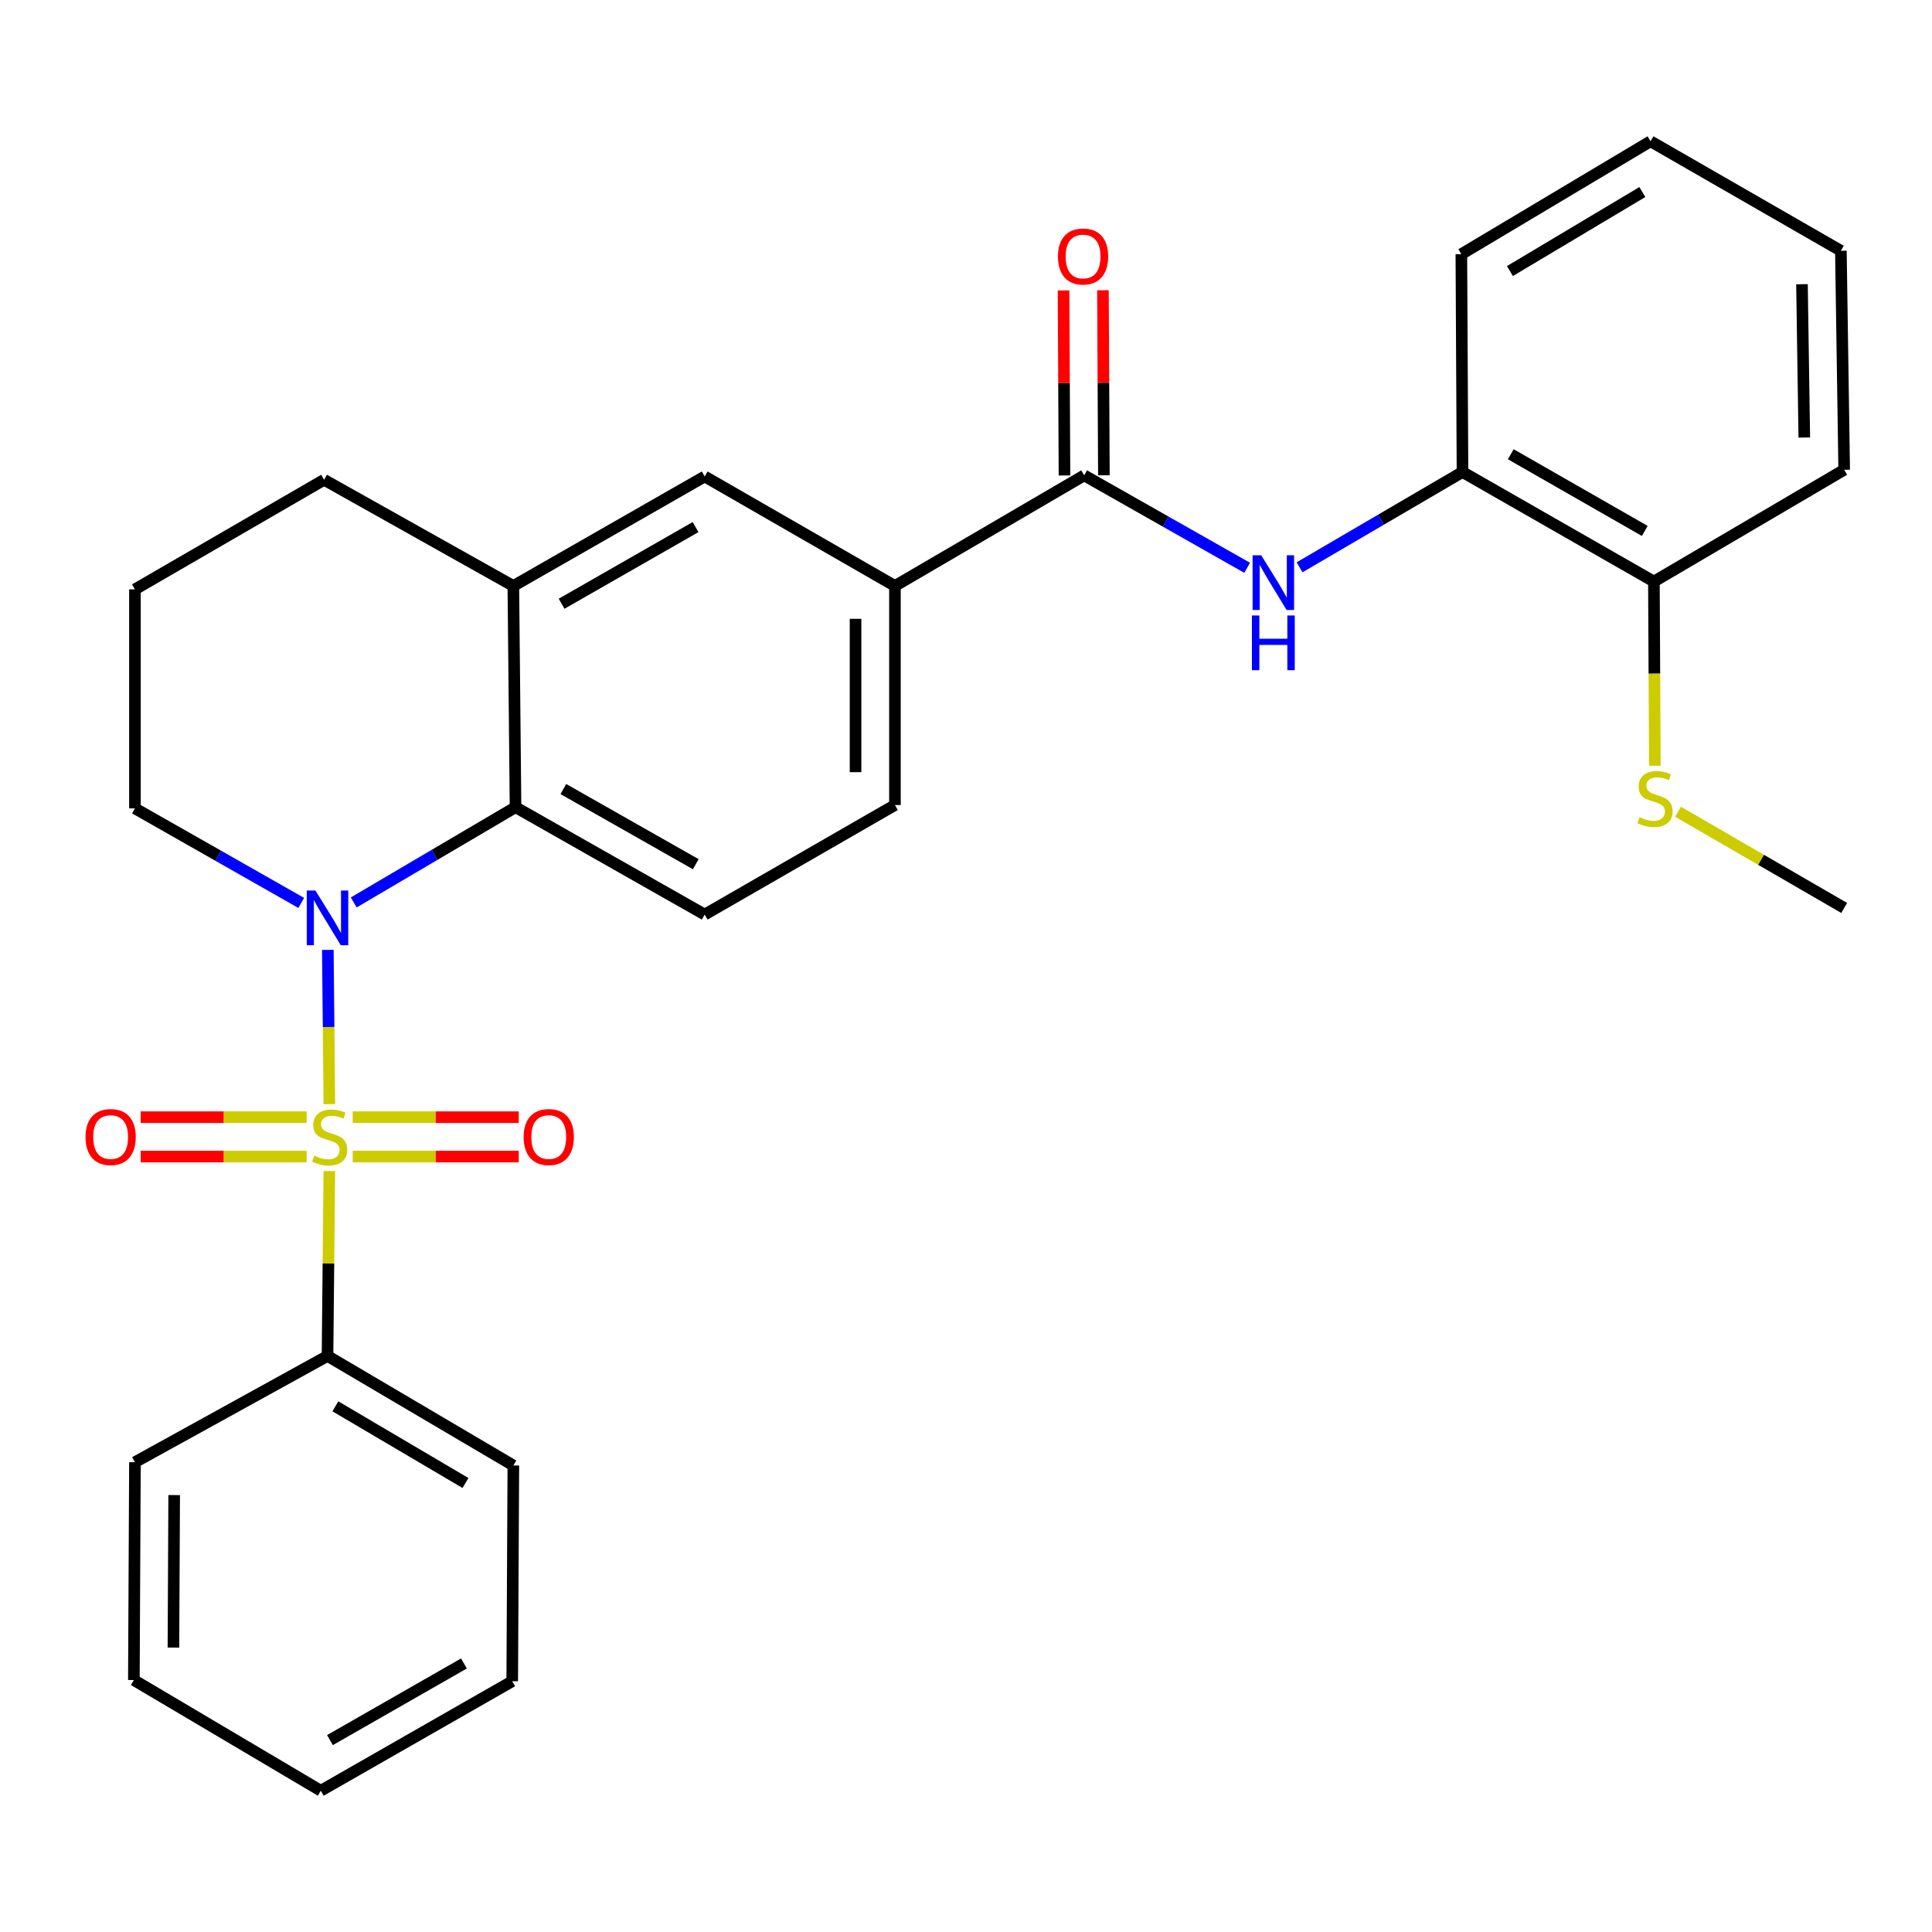 <?xml version='1.0' encoding='iso-8859-1'?>
<svg version='1.1' baseProfile='full'
              xmlns='http://www.w3.org/2000/svg'
                      xmlns:rdkit='http://www.rdkit.org/xml'
                      xmlns:xlink='http://www.w3.org/1999/xlink'
                  xml:space='preserve'
width='1000px' height='1000px' viewBox='0 0 1000 1000'>
<!-- END OF HEADER -->
<rect style='opacity:1.0;fill:#FFFFFF;stroke:none' width='1000' height='1000' x='0' y='0'> </rect>
<path class='bond-0' d='M 170.475,571.493 L 170.08,531.575' style='fill:none;fill-rule:evenodd;stroke:#CCCC00;stroke-width:6px;stroke-linecap:butt;stroke-linejoin:miter;stroke-opacity:1' />
<path class='bond-0' d='M 170.08,531.575 L 169.685,491.657' style='fill:none;fill-rule:evenodd;stroke:#0000FF;stroke-width:6px;stroke-linecap:butt;stroke-linejoin:miter;stroke-opacity:1' />
<path class='bond-6' d='M 158.728,578.251 L 115.768,578.251' style='fill:none;fill-rule:evenodd;stroke:#CCCC00;stroke-width:6px;stroke-linecap:butt;stroke-linejoin:miter;stroke-opacity:1' />
<path class='bond-6' d='M 115.768,578.251 L 72.807,578.251' style='fill:none;fill-rule:evenodd;stroke:#FF0000;stroke-width:6px;stroke-linecap:butt;stroke-linejoin:miter;stroke-opacity:1' />
<path class='bond-6' d='M 158.728,598.644 L 115.768,598.644' style='fill:none;fill-rule:evenodd;stroke:#CCCC00;stroke-width:6px;stroke-linecap:butt;stroke-linejoin:miter;stroke-opacity:1' />
<path class='bond-6' d='M 115.768,598.644 L 72.807,598.644' style='fill:none;fill-rule:evenodd;stroke:#FF0000;stroke-width:6px;stroke-linecap:butt;stroke-linejoin:miter;stroke-opacity:1' />
<path class='bond-7' d='M 182.557,598.644 L 225.528,598.644' style='fill:none;fill-rule:evenodd;stroke:#CCCC00;stroke-width:6px;stroke-linecap:butt;stroke-linejoin:miter;stroke-opacity:1' />
<path class='bond-7' d='M 225.528,598.644 L 268.5,598.644' style='fill:none;fill-rule:evenodd;stroke:#FF0000;stroke-width:6px;stroke-linecap:butt;stroke-linejoin:miter;stroke-opacity:1' />
<path class='bond-7' d='M 182.557,578.251 L 225.528,578.251' style='fill:none;fill-rule:evenodd;stroke:#CCCC00;stroke-width:6px;stroke-linecap:butt;stroke-linejoin:miter;stroke-opacity:1' />
<path class='bond-7' d='M 225.528,578.251 L 268.5,578.251' style='fill:none;fill-rule:evenodd;stroke:#FF0000;stroke-width:6px;stroke-linecap:butt;stroke-linejoin:miter;stroke-opacity:1' />
<path class='bond-8' d='M 170.467,606.162 L 169.994,654.002' style='fill:none;fill-rule:evenodd;stroke:#CCCC00;stroke-width:6px;stroke-linecap:butt;stroke-linejoin:miter;stroke-opacity:1' />
<path class='bond-8' d='M 169.994,654.002 L 169.521,701.841' style='fill:none;fill-rule:evenodd;stroke:#000000;stroke-width:6px;stroke-linecap:butt;stroke-linejoin:miter;stroke-opacity:1' />
<path class='bond-1' d='M 183.084,467.104 L 224.961,442.455' style='fill:none;fill-rule:evenodd;stroke:#0000FF;stroke-width:6px;stroke-linecap:butt;stroke-linejoin:miter;stroke-opacity:1' />
<path class='bond-1' d='M 224.961,442.455 L 266.839,417.806' style='fill:none;fill-rule:evenodd;stroke:#000000;stroke-width:6px;stroke-linecap:butt;stroke-linejoin:miter;stroke-opacity:1' />
<path class='bond-15' d='M 155.914,467.351 L 112.88,442.885' style='fill:none;fill-rule:evenodd;stroke:#0000FF;stroke-width:6px;stroke-linecap:butt;stroke-linejoin:miter;stroke-opacity:1' />
<path class='bond-15' d='M 112.88,442.885 L 69.846,418.418' style='fill:none;fill-rule:evenodd;stroke:#000000;stroke-width:6px;stroke-linecap:butt;stroke-linejoin:miter;stroke-opacity:1' />
<path class='bond-4' d='M 266.839,417.806 L 265.706,303.291' style='fill:none;fill-rule:evenodd;stroke:#000000;stroke-width:6px;stroke-linecap:butt;stroke-linejoin:miter;stroke-opacity:1' />
<path class='bond-10' d='M 266.839,417.806 L 364.746,473.376' style='fill:none;fill-rule:evenodd;stroke:#000000;stroke-width:6px;stroke-linecap:butt;stroke-linejoin:miter;stroke-opacity:1' />
<path class='bond-10' d='M 291.591,408.407 L 360.126,447.306' style='fill:none;fill-rule:evenodd;stroke:#000000;stroke-width:6px;stroke-linecap:butt;stroke-linejoin:miter;stroke-opacity:1' />
<path class='bond-2' d='M 561.172,246.055 L 463.22,303.291' style='fill:none;fill-rule:evenodd;stroke:#000000;stroke-width:6px;stroke-linecap:butt;stroke-linejoin:miter;stroke-opacity:1' />
<path class='bond-3' d='M 561.172,246.055 L 603.349,269.974' style='fill:none;fill-rule:evenodd;stroke:#000000;stroke-width:6px;stroke-linecap:butt;stroke-linejoin:miter;stroke-opacity:1' />
<path class='bond-3' d='M 603.349,269.974 L 645.525,293.893' style='fill:none;fill-rule:evenodd;stroke:#0000FF;stroke-width:6px;stroke-linecap:butt;stroke-linejoin:miter;stroke-opacity:1' />
<path class='bond-12' d='M 571.368,246.003 L 571.124,198.115' style='fill:none;fill-rule:evenodd;stroke:#000000;stroke-width:6px;stroke-linecap:butt;stroke-linejoin:miter;stroke-opacity:1' />
<path class='bond-12' d='M 571.124,198.115 L 570.88,150.226' style='fill:none;fill-rule:evenodd;stroke:#FF0000;stroke-width:6px;stroke-linecap:butt;stroke-linejoin:miter;stroke-opacity:1' />
<path class='bond-12' d='M 550.976,246.107 L 550.732,198.219' style='fill:none;fill-rule:evenodd;stroke:#000000;stroke-width:6px;stroke-linecap:butt;stroke-linejoin:miter;stroke-opacity:1' />
<path class='bond-12' d='M 550.732,198.219 L 550.488,150.33' style='fill:none;fill-rule:evenodd;stroke:#FF0000;stroke-width:6px;stroke-linecap:butt;stroke-linejoin:miter;stroke-opacity:1' />
<path class='bond-11' d='M 672.655,293.639 L 714.821,268.975' style='fill:none;fill-rule:evenodd;stroke:#0000FF;stroke-width:6px;stroke-linecap:butt;stroke-linejoin:miter;stroke-opacity:1' />
<path class='bond-11' d='M 714.821,268.975 L 756.986,244.311' style='fill:none;fill-rule:evenodd;stroke:#000000;stroke-width:6px;stroke-linecap:butt;stroke-linejoin:miter;stroke-opacity:1' />
<path class='bond-9' d='M 265.706,303.291 L 364.746,246.622' style='fill:none;fill-rule:evenodd;stroke:#000000;stroke-width:6px;stroke-linecap:butt;stroke-linejoin:miter;stroke-opacity:1' />
<path class='bond-9' d='M 290.689,312.49 L 360.018,272.822' style='fill:none;fill-rule:evenodd;stroke:#000000;stroke-width:6px;stroke-linecap:butt;stroke-linejoin:miter;stroke-opacity:1' />
<path class='bond-30' d='M 265.706,303.291 L 167.753,248.333' style='fill:none;fill-rule:evenodd;stroke:#000000;stroke-width:6px;stroke-linecap:butt;stroke-linejoin:miter;stroke-opacity:1' />
<path class='bond-5' d='M 463.22,303.291 L 463.22,416.685' style='fill:none;fill-rule:evenodd;stroke:#000000;stroke-width:6px;stroke-linecap:butt;stroke-linejoin:miter;stroke-opacity:1' />
<path class='bond-5' d='M 442.827,320.3 L 442.827,399.676' style='fill:none;fill-rule:evenodd;stroke:#000000;stroke-width:6px;stroke-linecap:butt;stroke-linejoin:miter;stroke-opacity:1' />
<path class='bond-31' d='M 463.22,303.291 L 364.746,246.622' style='fill:none;fill-rule:evenodd;stroke:#000000;stroke-width:6px;stroke-linecap:butt;stroke-linejoin:miter;stroke-opacity:1' />
<path class='bond-20' d='M 169.521,701.841 L 265.706,758.533' style='fill:none;fill-rule:evenodd;stroke:#000000;stroke-width:6px;stroke-linecap:butt;stroke-linejoin:miter;stroke-opacity:1' />
<path class='bond-20' d='M 173.594,727.913 L 240.923,767.597' style='fill:none;fill-rule:evenodd;stroke:#000000;stroke-width:6px;stroke-linecap:butt;stroke-linejoin:miter;stroke-opacity:1' />
<path class='bond-21' d='M 169.521,701.841 L 69.846,756.834' style='fill:none;fill-rule:evenodd;stroke:#000000;stroke-width:6px;stroke-linecap:butt;stroke-linejoin:miter;stroke-opacity:1' />
<path class='bond-13' d='M 364.746,473.376 L 463.22,416.685' style='fill:none;fill-rule:evenodd;stroke:#000000;stroke-width:6px;stroke-linecap:butt;stroke-linejoin:miter;stroke-opacity:1' />
<path class='bond-14' d='M 756.986,244.311 L 856.06,301.013' style='fill:none;fill-rule:evenodd;stroke:#000000;stroke-width:6px;stroke-linecap:butt;stroke-linejoin:miter;stroke-opacity:1' />
<path class='bond-14' d='M 781.977,235.117 L 851.329,274.809' style='fill:none;fill-rule:evenodd;stroke:#000000;stroke-width:6px;stroke-linecap:butt;stroke-linejoin:miter;stroke-opacity:1' />
<path class='bond-19' d='M 756.986,244.311 L 756.397,131.551' style='fill:none;fill-rule:evenodd;stroke:#000000;stroke-width:6px;stroke-linecap:butt;stroke-linejoin:miter;stroke-opacity:1' />
<path class='bond-16' d='M 856.06,301.013 L 856.306,348.675' style='fill:none;fill-rule:evenodd;stroke:#000000;stroke-width:6px;stroke-linecap:butt;stroke-linejoin:miter;stroke-opacity:1' />
<path class='bond-16' d='M 856.306,348.675 L 856.551,396.337' style='fill:none;fill-rule:evenodd;stroke:#CCCC00;stroke-width:6px;stroke-linecap:butt;stroke-linejoin:miter;stroke-opacity:1' />
<path class='bond-22' d='M 856.06,301.013 L 954.545,243.166' style='fill:none;fill-rule:evenodd;stroke:#000000;stroke-width:6px;stroke-linecap:butt;stroke-linejoin:miter;stroke-opacity:1' />
<path class='bond-18' d='M 69.846,418.418 L 69.846,305.058' style='fill:none;fill-rule:evenodd;stroke:#000000;stroke-width:6px;stroke-linecap:butt;stroke-linejoin:miter;stroke-opacity:1' />
<path class='bond-23' d='M 868.547,420.159 L 911.546,445.057' style='fill:none;fill-rule:evenodd;stroke:#CCCC00;stroke-width:6px;stroke-linecap:butt;stroke-linejoin:miter;stroke-opacity:1' />
<path class='bond-23' d='M 911.546,445.057 L 954.545,469.955' style='fill:none;fill-rule:evenodd;stroke:#000000;stroke-width:6px;stroke-linecap:butt;stroke-linejoin:miter;stroke-opacity:1' />
<path class='bond-17' d='M 167.753,248.333 L 69.846,305.058' style='fill:none;fill-rule:evenodd;stroke:#000000;stroke-width:6px;stroke-linecap:butt;stroke-linejoin:miter;stroke-opacity:1' />
<path class='bond-24' d='M 756.397,131.551 L 854.316,73.126' style='fill:none;fill-rule:evenodd;stroke:#000000;stroke-width:6px;stroke-linecap:butt;stroke-linejoin:miter;stroke-opacity:1' />
<path class='bond-24' d='M 781.534,140.299 L 850.077,99.402' style='fill:none;fill-rule:evenodd;stroke:#000000;stroke-width:6px;stroke-linecap:butt;stroke-linejoin:miter;stroke-opacity:1' />
<path class='bond-25' d='M 265.706,758.533 L 265.128,870.205' style='fill:none;fill-rule:evenodd;stroke:#000000;stroke-width:6px;stroke-linecap:butt;stroke-linejoin:miter;stroke-opacity:1' />
<path class='bond-26' d='M 69.846,756.834 L 69.291,869.593' style='fill:none;fill-rule:evenodd;stroke:#000000;stroke-width:6px;stroke-linecap:butt;stroke-linejoin:miter;stroke-opacity:1' />
<path class='bond-26' d='M 90.155,773.848 L 89.767,852.78' style='fill:none;fill-rule:evenodd;stroke:#000000;stroke-width:6px;stroke-linecap:butt;stroke-linejoin:miter;stroke-opacity:1' />
<path class='bond-32' d='M 954.545,243.166 L 952.835,129.795' style='fill:none;fill-rule:evenodd;stroke:#000000;stroke-width:6px;stroke-linecap:butt;stroke-linejoin:miter;stroke-opacity:1' />
<path class='bond-32' d='M 933.899,226.468 L 932.701,147.108' style='fill:none;fill-rule:evenodd;stroke:#000000;stroke-width:6px;stroke-linecap:butt;stroke-linejoin:miter;stroke-opacity:1' />
<path class='bond-27' d='M 854.316,73.126 L 952.835,129.795' style='fill:none;fill-rule:evenodd;stroke:#000000;stroke-width:6px;stroke-linecap:butt;stroke-linejoin:miter;stroke-opacity:1' />
<path class='bond-29' d='M 265.128,870.205 L 166.043,926.874' style='fill:none;fill-rule:evenodd;stroke:#000000;stroke-width:6px;stroke-linecap:butt;stroke-linejoin:miter;stroke-opacity:1' />
<path class='bond-29' d='M 240.141,861.003 L 170.781,900.672' style='fill:none;fill-rule:evenodd;stroke:#000000;stroke-width:6px;stroke-linecap:butt;stroke-linejoin:miter;stroke-opacity:1' />
<path class='bond-28' d='M 69.291,869.593 L 166.043,926.874' style='fill:none;fill-rule:evenodd;stroke:#000000;stroke-width:6px;stroke-linecap:butt;stroke-linejoin:miter;stroke-opacity:1' />
<path  class='atom-0' d='M 162.642 598.167
Q 162.962 598.287, 164.282 598.847
Q 165.602 599.407, 167.042 599.767
Q 168.522 600.087, 169.962 600.087
Q 172.642 600.087, 174.202 598.807
Q 175.762 597.487, 175.762 595.207
Q 175.762 593.647, 174.962 592.687
Q 174.202 591.727, 173.002 591.207
Q 171.802 590.687, 169.802 590.087
Q 167.282 589.327, 165.762 588.607
Q 164.282 587.887, 163.202 586.367
Q 162.162 584.847, 162.162 582.287
Q 162.162 578.727, 164.562 576.527
Q 167.002 574.327, 171.802 574.327
Q 175.082 574.327, 178.802 575.887
L 177.882 578.967
Q 174.482 577.567, 171.922 577.567
Q 169.162 577.567, 167.642 578.727
Q 166.122 579.847, 166.162 581.807
Q 166.162 583.327, 166.922 584.247
Q 167.722 585.167, 168.842 585.687
Q 170.002 586.207, 171.922 586.807
Q 174.482 587.607, 176.002 588.407
Q 177.522 589.207, 178.602 590.847
Q 179.722 592.447, 179.722 595.207
Q 179.722 599.127, 177.082 601.247
Q 174.482 603.327, 170.122 603.327
Q 167.602 603.327, 165.682 602.767
Q 163.802 602.247, 161.562 601.327
L 162.642 598.167
' fill='#CCCC00'/>
<path  class='atom-1' d='M 163.261 460.927
L 172.541 475.927
Q 173.461 477.407, 174.941 480.087
Q 176.421 482.767, 176.501 482.927
L 176.501 460.927
L 180.261 460.927
L 180.261 489.247
L 176.381 489.247
L 166.421 472.847
Q 165.261 470.927, 164.021 468.727
Q 162.821 466.527, 162.461 465.847
L 162.461 489.247
L 158.781 489.247
L 158.781 460.927
L 163.261 460.927
' fill='#0000FF'/>
<path  class='atom-4' d='M 652.819 287.42
L 662.099 302.42
Q 663.019 303.9, 664.499 306.58
Q 665.979 309.26, 666.059 309.42
L 666.059 287.42
L 669.819 287.42
L 669.819 315.74
L 665.939 315.74
L 655.979 299.34
Q 654.819 297.42, 653.579 295.22
Q 652.379 293.02, 652.019 292.34
L 652.019 315.74
L 648.339 315.74
L 648.339 287.42
L 652.819 287.42
' fill='#0000FF'/>
<path  class='atom-4' d='M 647.999 318.572
L 651.839 318.572
L 651.839 330.612
L 666.319 330.612
L 666.319 318.572
L 670.159 318.572
L 670.159 346.892
L 666.319 346.892
L 666.319 333.812
L 651.839 333.812
L 651.839 346.892
L 647.999 346.892
L 647.999 318.572
' fill='#0000FF'/>
<path  class='atom-7' d='M 44.271 588.527
Q 44.271 581.727, 47.631 577.927
Q 50.991 574.127, 57.271 574.127
Q 63.551 574.127, 66.911 577.927
Q 70.271 581.727, 70.271 588.527
Q 70.271 595.407, 66.871 599.327
Q 63.471 603.207, 57.271 603.207
Q 51.031 603.207, 47.631 599.327
Q 44.271 595.447, 44.271 588.527
M 57.271 600.007
Q 61.591 600.007, 63.911 597.127
Q 66.271 594.207, 66.271 588.527
Q 66.271 582.967, 63.911 580.167
Q 61.591 577.327, 57.271 577.327
Q 52.951 577.327, 50.591 580.127
Q 48.271 582.927, 48.271 588.527
Q 48.271 594.247, 50.591 597.127
Q 52.951 600.007, 57.271 600.007
' fill='#FF0000'/>
<path  class='atom-8' d='M 271.037 588.527
Q 271.037 581.727, 274.397 577.927
Q 277.757 574.127, 284.037 574.127
Q 290.317 574.127, 293.677 577.927
Q 297.037 581.727, 297.037 588.527
Q 297.037 595.407, 293.637 599.327
Q 290.237 603.207, 284.037 603.207
Q 277.797 603.207, 274.397 599.327
Q 271.037 595.447, 271.037 588.527
M 284.037 600.007
Q 288.357 600.007, 290.677 597.127
Q 293.037 594.207, 293.037 588.527
Q 293.037 582.967, 290.677 580.167
Q 288.357 577.327, 284.037 577.327
Q 279.717 577.327, 277.357 580.127
Q 275.037 582.927, 275.037 588.527
Q 275.037 594.247, 277.357 597.127
Q 279.717 600.007, 284.037 600.007
' fill='#FF0000'/>
<path  class='atom-13' d='M 547.594 132.764
Q 547.594 125.964, 550.954 122.164
Q 554.314 118.364, 560.594 118.364
Q 566.874 118.364, 570.234 122.164
Q 573.594 125.964, 573.594 132.764
Q 573.594 139.644, 570.194 143.564
Q 566.794 147.444, 560.594 147.444
Q 554.354 147.444, 550.954 143.564
Q 547.594 139.684, 547.594 132.764
M 560.594 144.244
Q 564.914 144.244, 567.234 141.364
Q 569.594 138.444, 569.594 132.764
Q 569.594 127.204, 567.234 124.404
Q 564.914 121.564, 560.594 121.564
Q 556.274 121.564, 553.914 124.364
Q 551.594 127.164, 551.594 132.764
Q 551.594 138.484, 553.914 141.364
Q 556.274 144.244, 560.594 144.244
' fill='#FF0000'/>
<path  class='atom-17' d='M 848.638 422.983
Q 848.958 423.103, 850.278 423.663
Q 851.598 424.223, 853.038 424.583
Q 854.518 424.903, 855.958 424.903
Q 858.638 424.903, 860.198 423.623
Q 861.758 422.303, 861.758 420.023
Q 861.758 418.463, 860.958 417.503
Q 860.198 416.543, 858.998 416.023
Q 857.798 415.503, 855.798 414.903
Q 853.278 414.143, 851.758 413.423
Q 850.278 412.703, 849.198 411.183
Q 848.158 409.663, 848.158 407.103
Q 848.158 403.543, 850.558 401.343
Q 852.998 399.143, 857.798 399.143
Q 861.078 399.143, 864.798 400.703
L 863.878 403.783
Q 860.478 402.383, 857.918 402.383
Q 855.158 402.383, 853.638 403.543
Q 852.118 404.663, 852.158 406.623
Q 852.158 408.143, 852.918 409.063
Q 853.718 409.983, 854.838 410.503
Q 855.998 411.023, 857.918 411.623
Q 860.478 412.423, 861.998 413.223
Q 863.518 414.023, 864.598 415.663
Q 865.718 417.263, 865.718 420.023
Q 865.718 423.943, 863.078 426.063
Q 860.478 428.143, 856.118 428.143
Q 853.598 428.143, 851.678 427.583
Q 849.798 427.063, 847.558 426.143
L 848.638 422.983
' fill='#CCCC00'/>
</svg>
